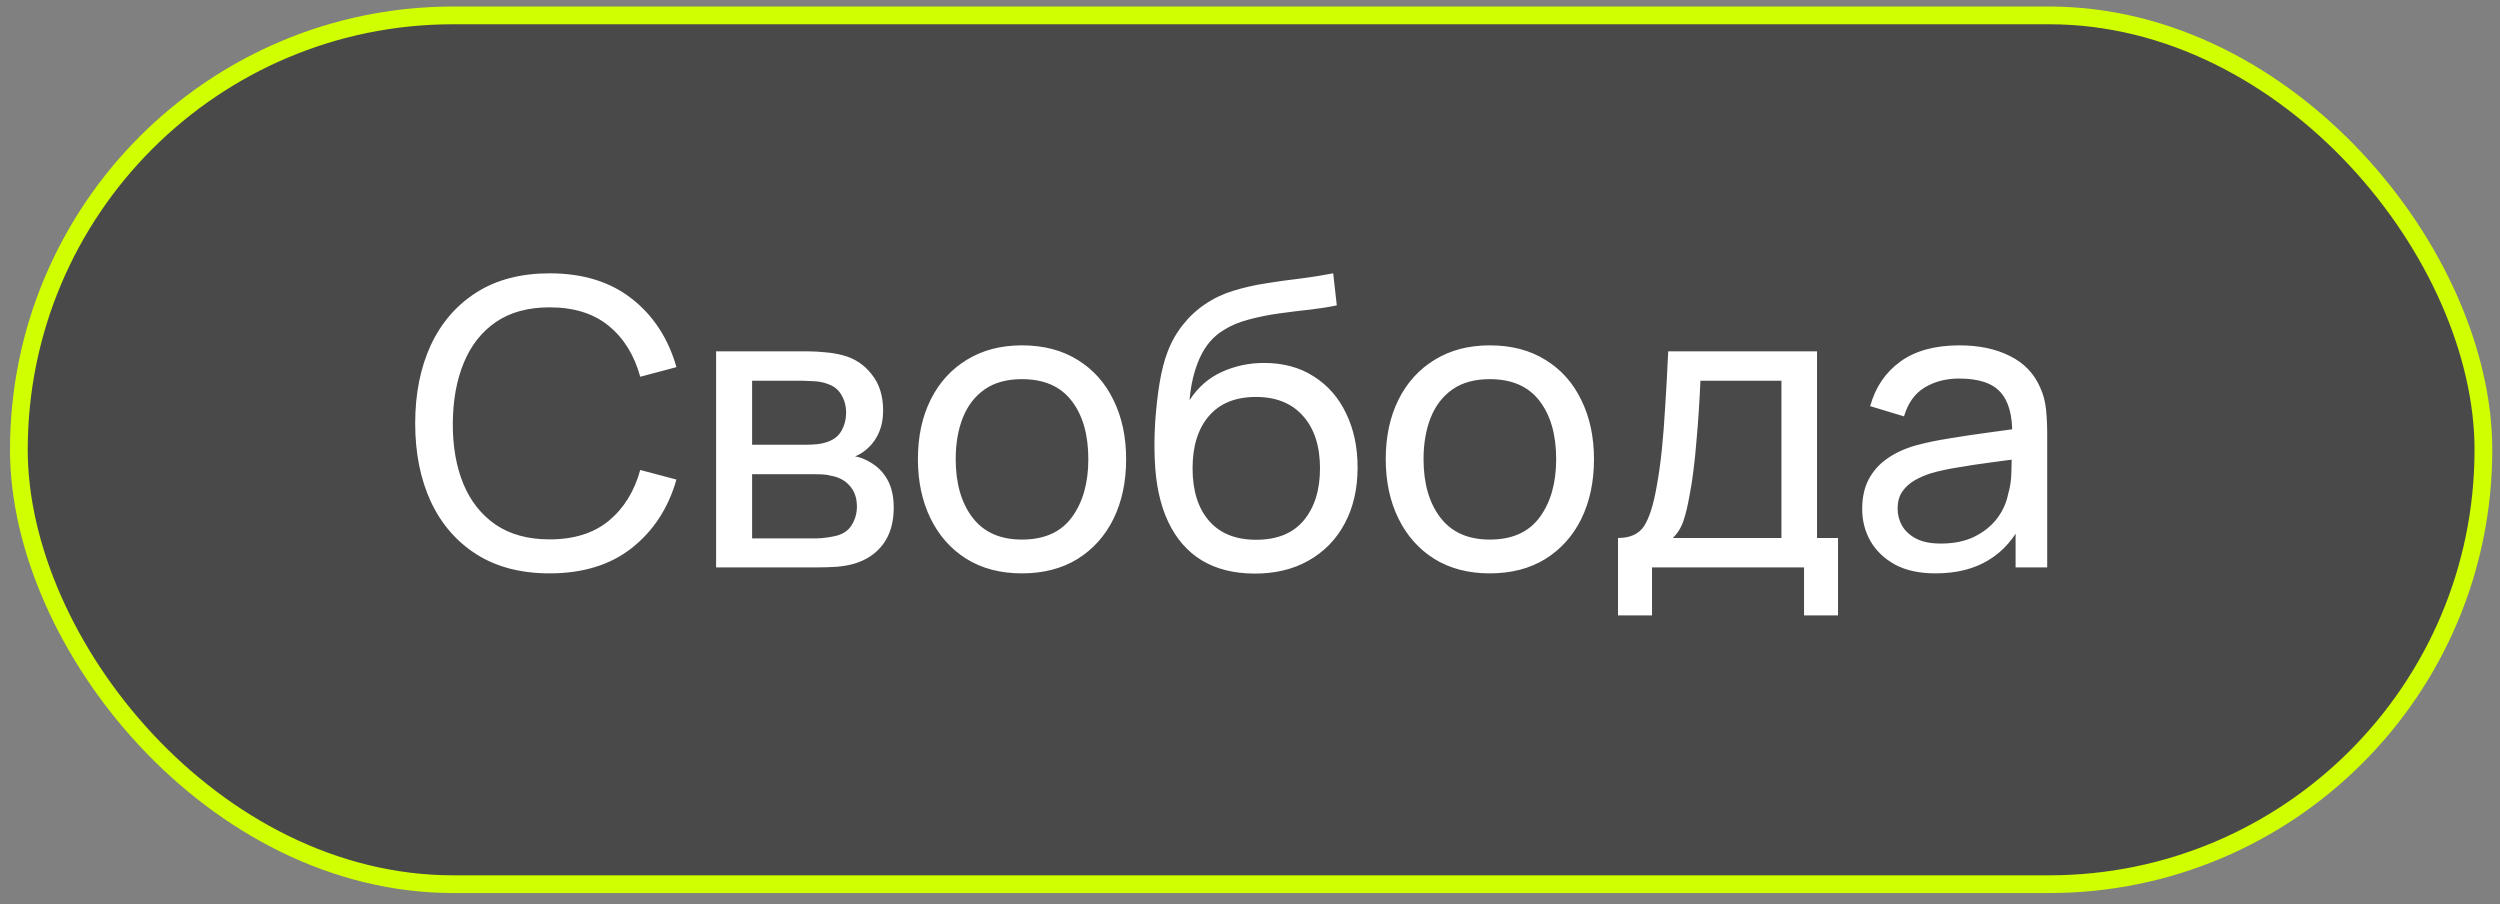<?xml version="1.0" encoding="UTF-8"?> <svg xmlns="http://www.w3.org/2000/svg" width="141" height="51" viewBox="0 0 141 51" fill="none"><rect x="0" y="0" width="141" height="51" fill="#808080" stroke="none"/><rect data-figma-bg-blur-radius="7.9" x="1.064" y="0.868" width="139" height="49" rx="24.5" fill="black" fill-opacity="0.43" stroke="#CFFF00"></rect><path d="M30.998 32.338C29.381 32.338 28.009 31.981 26.881 31.267C25.753 30.552 24.891 29.559 24.297 28.288C23.711 27.017 23.417 25.547 23.417 23.877C23.417 22.208 23.711 20.737 24.297 19.466C24.891 18.195 25.753 17.203 26.881 16.488C28.009 15.774 29.381 15.416 30.998 15.416C32.879 15.416 34.424 15.894 35.635 16.849C36.853 17.804 37.692 19.09 38.151 20.707L36.109 21.249C35.778 20.038 35.188 19.083 34.338 18.383C33.488 17.684 32.375 17.334 30.998 17.334C29.788 17.334 28.78 17.609 27.975 18.158C27.17 18.707 26.565 19.474 26.159 20.459C25.753 21.437 25.546 22.576 25.538 23.877C25.531 25.171 25.73 26.31 26.136 27.296C26.542 28.273 27.151 29.041 27.964 29.597C28.776 30.146 29.788 30.421 30.998 30.421C32.375 30.421 33.488 30.071 34.338 29.371C35.188 28.665 35.778 27.709 36.109 26.506L38.151 27.047C37.692 28.657 36.853 29.943 35.635 30.906C34.424 31.861 32.879 32.338 30.998 32.338ZM40.388 32V19.816H45.578C45.886 19.816 46.217 19.835 46.57 19.872C46.931 19.902 47.258 19.959 47.552 20.042C48.206 20.215 48.744 20.572 49.165 21.113C49.594 21.647 49.808 22.324 49.808 23.144C49.808 23.603 49.737 24.002 49.594 24.34C49.458 24.678 49.263 24.972 49.007 25.22C48.894 25.333 48.77 25.434 48.635 25.524C48.499 25.615 48.364 25.686 48.229 25.739C48.492 25.784 48.759 25.886 49.03 26.043C49.458 26.276 49.793 26.604 50.034 27.025C50.282 27.446 50.406 27.984 50.406 28.638C50.406 29.465 50.207 30.15 49.808 30.691C49.41 31.225 48.861 31.594 48.161 31.797C47.868 31.88 47.544 31.936 47.191 31.966C46.837 31.989 46.495 32 46.164 32H40.388ZM42.419 30.364H46.051C46.209 30.364 46.397 30.349 46.615 30.319C46.841 30.289 47.04 30.251 47.213 30.206C47.605 30.093 47.886 29.883 48.059 29.575C48.24 29.266 48.33 28.931 48.33 28.57C48.33 28.089 48.195 27.698 47.924 27.397C47.661 27.096 47.311 26.908 46.875 26.833C46.717 26.788 46.544 26.762 46.356 26.754C46.175 26.747 46.014 26.743 45.871 26.743H42.419V30.364ZM42.419 25.084H45.442C45.653 25.084 45.875 25.073 46.108 25.051C46.341 25.02 46.544 24.972 46.717 24.904C47.063 24.776 47.315 24.566 47.473 24.272C47.638 23.971 47.721 23.644 47.721 23.291C47.721 22.9 47.631 22.557 47.45 22.264C47.277 21.963 47.01 21.756 46.649 21.644C46.409 21.553 46.138 21.505 45.837 21.497C45.544 21.482 45.356 21.474 45.273 21.474H42.419V25.084ZM57.636 32.338C56.425 32.338 55.38 32.064 54.5 31.515C53.627 30.966 52.954 30.206 52.481 29.236C52.007 28.266 51.77 27.153 51.77 25.897C51.77 24.618 52.011 23.498 52.492 22.535C52.973 21.572 53.654 20.824 54.534 20.29C55.414 19.748 56.448 19.478 57.636 19.478C58.855 19.478 59.904 19.752 60.784 20.301C61.664 20.843 62.337 21.599 62.803 22.569C63.277 23.531 63.514 24.641 63.514 25.897C63.514 27.168 63.277 28.288 62.803 29.259C62.329 30.221 61.652 30.977 60.773 31.526C59.892 32.068 58.847 32.338 57.636 32.338ZM57.636 30.432C58.9 30.432 59.84 30.011 60.457 29.168C61.073 28.326 61.382 27.235 61.382 25.897C61.382 24.52 61.069 23.426 60.445 22.614C59.821 21.794 58.885 21.384 57.636 21.384C56.786 21.384 56.087 21.576 55.538 21.959C54.989 22.343 54.579 22.873 54.308 23.55C54.037 24.227 53.902 25.009 53.902 25.897C53.902 27.266 54.218 28.364 54.85 29.191C55.481 30.018 56.41 30.432 57.636 30.432ZM70.725 32.35C69.574 32.342 68.592 32.094 67.78 31.605C66.968 31.109 66.336 30.383 65.885 29.428C65.434 28.473 65.182 27.303 65.129 25.919C65.099 25.28 65.106 24.577 65.152 23.81C65.204 23.043 65.287 22.305 65.4 21.599C65.52 20.892 65.671 20.309 65.851 19.85C66.054 19.301 66.34 18.793 66.708 18.327C67.085 17.853 67.506 17.462 67.972 17.154C68.446 16.83 68.976 16.578 69.563 16.398C70.149 16.217 70.762 16.078 71.401 15.98C72.048 15.875 72.695 15.785 73.342 15.71C73.989 15.627 74.606 15.529 75.192 15.416L75.395 17.221C74.981 17.312 74.493 17.39 73.929 17.458C73.365 17.518 72.778 17.59 72.169 17.673C71.567 17.755 70.988 17.872 70.431 18.022C69.882 18.165 69.409 18.364 69.01 18.62C68.423 18.974 67.972 19.504 67.656 20.211C67.348 20.91 67.16 21.696 67.092 22.569C67.558 21.847 68.164 21.317 68.908 20.978C69.653 20.64 70.446 20.47 71.289 20.47C72.379 20.47 73.319 20.726 74.109 21.238C74.899 21.741 75.504 22.437 75.925 23.325C76.354 24.212 76.568 25.224 76.568 26.359C76.568 27.563 76.328 28.616 75.846 29.518C75.365 30.421 74.684 31.12 73.805 31.616C72.932 32.113 71.905 32.357 70.725 32.35ZM70.849 30.443C72.029 30.443 72.924 30.078 73.534 29.349C74.143 28.612 74.448 27.634 74.448 26.416C74.448 25.167 74.132 24.186 73.5 23.471C72.868 22.749 71.981 22.388 70.838 22.388C69.679 22.388 68.792 22.749 68.175 23.471C67.566 24.186 67.261 25.167 67.261 26.416C67.261 27.672 67.57 28.657 68.186 29.371C68.803 30.086 69.691 30.443 70.849 30.443ZM84.022 32.338C82.812 32.338 81.766 32.064 80.886 31.515C80.014 30.966 79.341 30.206 78.867 29.236C78.393 28.266 78.156 27.153 78.156 25.897C78.156 24.618 78.397 23.498 78.878 22.535C79.359 21.572 80.04 20.824 80.92 20.29C81.8 19.748 82.834 19.478 84.022 19.478C85.241 19.478 86.29 19.752 87.17 20.301C88.05 20.843 88.723 21.599 89.189 22.569C89.663 23.531 89.9 24.641 89.9 25.897C89.9 27.168 89.663 28.288 89.189 29.259C88.716 30.221 88.039 30.977 87.159 31.526C86.279 32.068 85.233 32.338 84.022 32.338ZM84.022 30.432C85.286 30.432 86.226 30.011 86.843 29.168C87.46 28.326 87.768 27.235 87.768 25.897C87.768 24.52 87.456 23.426 86.832 22.614C86.207 21.794 85.271 21.384 84.022 21.384C83.173 21.384 82.473 21.576 81.924 21.959C81.375 22.343 80.965 22.873 80.694 23.55C80.424 24.227 80.288 25.009 80.288 25.897C80.288 27.266 80.604 28.364 81.236 29.191C81.868 30.018 82.797 30.432 84.022 30.432ZM91.256 34.708V30.342C91.94 30.342 92.429 30.12 92.722 29.676C93.016 29.225 93.253 28.484 93.433 27.454C93.553 26.807 93.651 26.115 93.726 25.378C93.802 24.641 93.866 23.821 93.918 22.918C93.978 22.008 94.035 20.974 94.087 19.816H102.481V30.342H103.665V34.708H101.748V32H93.174V34.708H91.256ZM94.347 30.342H100.473V21.474H95.904C95.881 22.008 95.851 22.569 95.814 23.155C95.776 23.735 95.731 24.314 95.678 24.893C95.633 25.472 95.577 26.021 95.509 26.54C95.449 27.051 95.377 27.51 95.295 27.916C95.197 28.48 95.084 28.958 94.956 29.349C94.828 29.74 94.625 30.071 94.347 30.342ZM109.167 32.338C108.257 32.338 107.494 32.173 106.877 31.842C106.268 31.504 105.806 31.06 105.49 30.511C105.181 29.962 105.027 29.36 105.027 28.706C105.027 28.067 105.147 27.514 105.388 27.047C105.636 26.574 105.982 26.183 106.426 25.874C106.87 25.558 107.4 25.31 108.017 25.13C108.596 24.972 109.243 24.836 109.957 24.724C110.679 24.603 111.409 24.494 112.146 24.396C112.883 24.299 113.571 24.204 114.21 24.114L113.488 24.532C113.511 23.449 113.293 22.648 112.834 22.129C112.383 21.61 111.6 21.35 110.487 21.35C109.75 21.35 109.103 21.52 108.547 21.858C107.998 22.189 107.611 22.73 107.385 23.483L105.478 22.907C105.772 21.839 106.34 21.001 107.182 20.391C108.024 19.782 109.134 19.478 110.51 19.478C111.615 19.478 112.563 19.677 113.353 20.076C114.15 20.467 114.722 21.061 115.068 21.858C115.241 22.234 115.35 22.644 115.395 23.088C115.44 23.524 115.462 23.983 115.462 24.464V32H113.68V29.078L114.097 29.349C113.639 30.334 112.996 31.079 112.168 31.583C111.348 32.087 110.348 32.338 109.167 32.338ZM109.472 30.657C110.194 30.657 110.818 30.53 111.345 30.274C111.879 30.011 112.307 29.669 112.631 29.247C112.954 28.819 113.165 28.352 113.263 27.848C113.375 27.472 113.436 27.055 113.443 26.596C113.458 26.13 113.466 25.773 113.466 25.524L114.165 25.829C113.511 25.919 112.868 26.006 112.236 26.088C111.604 26.171 111.006 26.262 110.442 26.359C109.878 26.45 109.37 26.559 108.919 26.686C108.588 26.792 108.276 26.927 107.983 27.093C107.697 27.258 107.464 27.472 107.283 27.736C107.11 27.991 107.024 28.311 107.024 28.695C107.024 29.026 107.107 29.341 107.272 29.642C107.445 29.943 107.708 30.187 108.062 30.375C108.423 30.564 108.893 30.657 109.472 30.657Z" fill="white"></path><defs><clipPath id="bgblur_0_233_210_clip_path" transform="translate(7.336 7.532)"><rect x="1.064" y="0.868" width="139" height="49" rx="24.5"></rect></clipPath></defs></svg> 